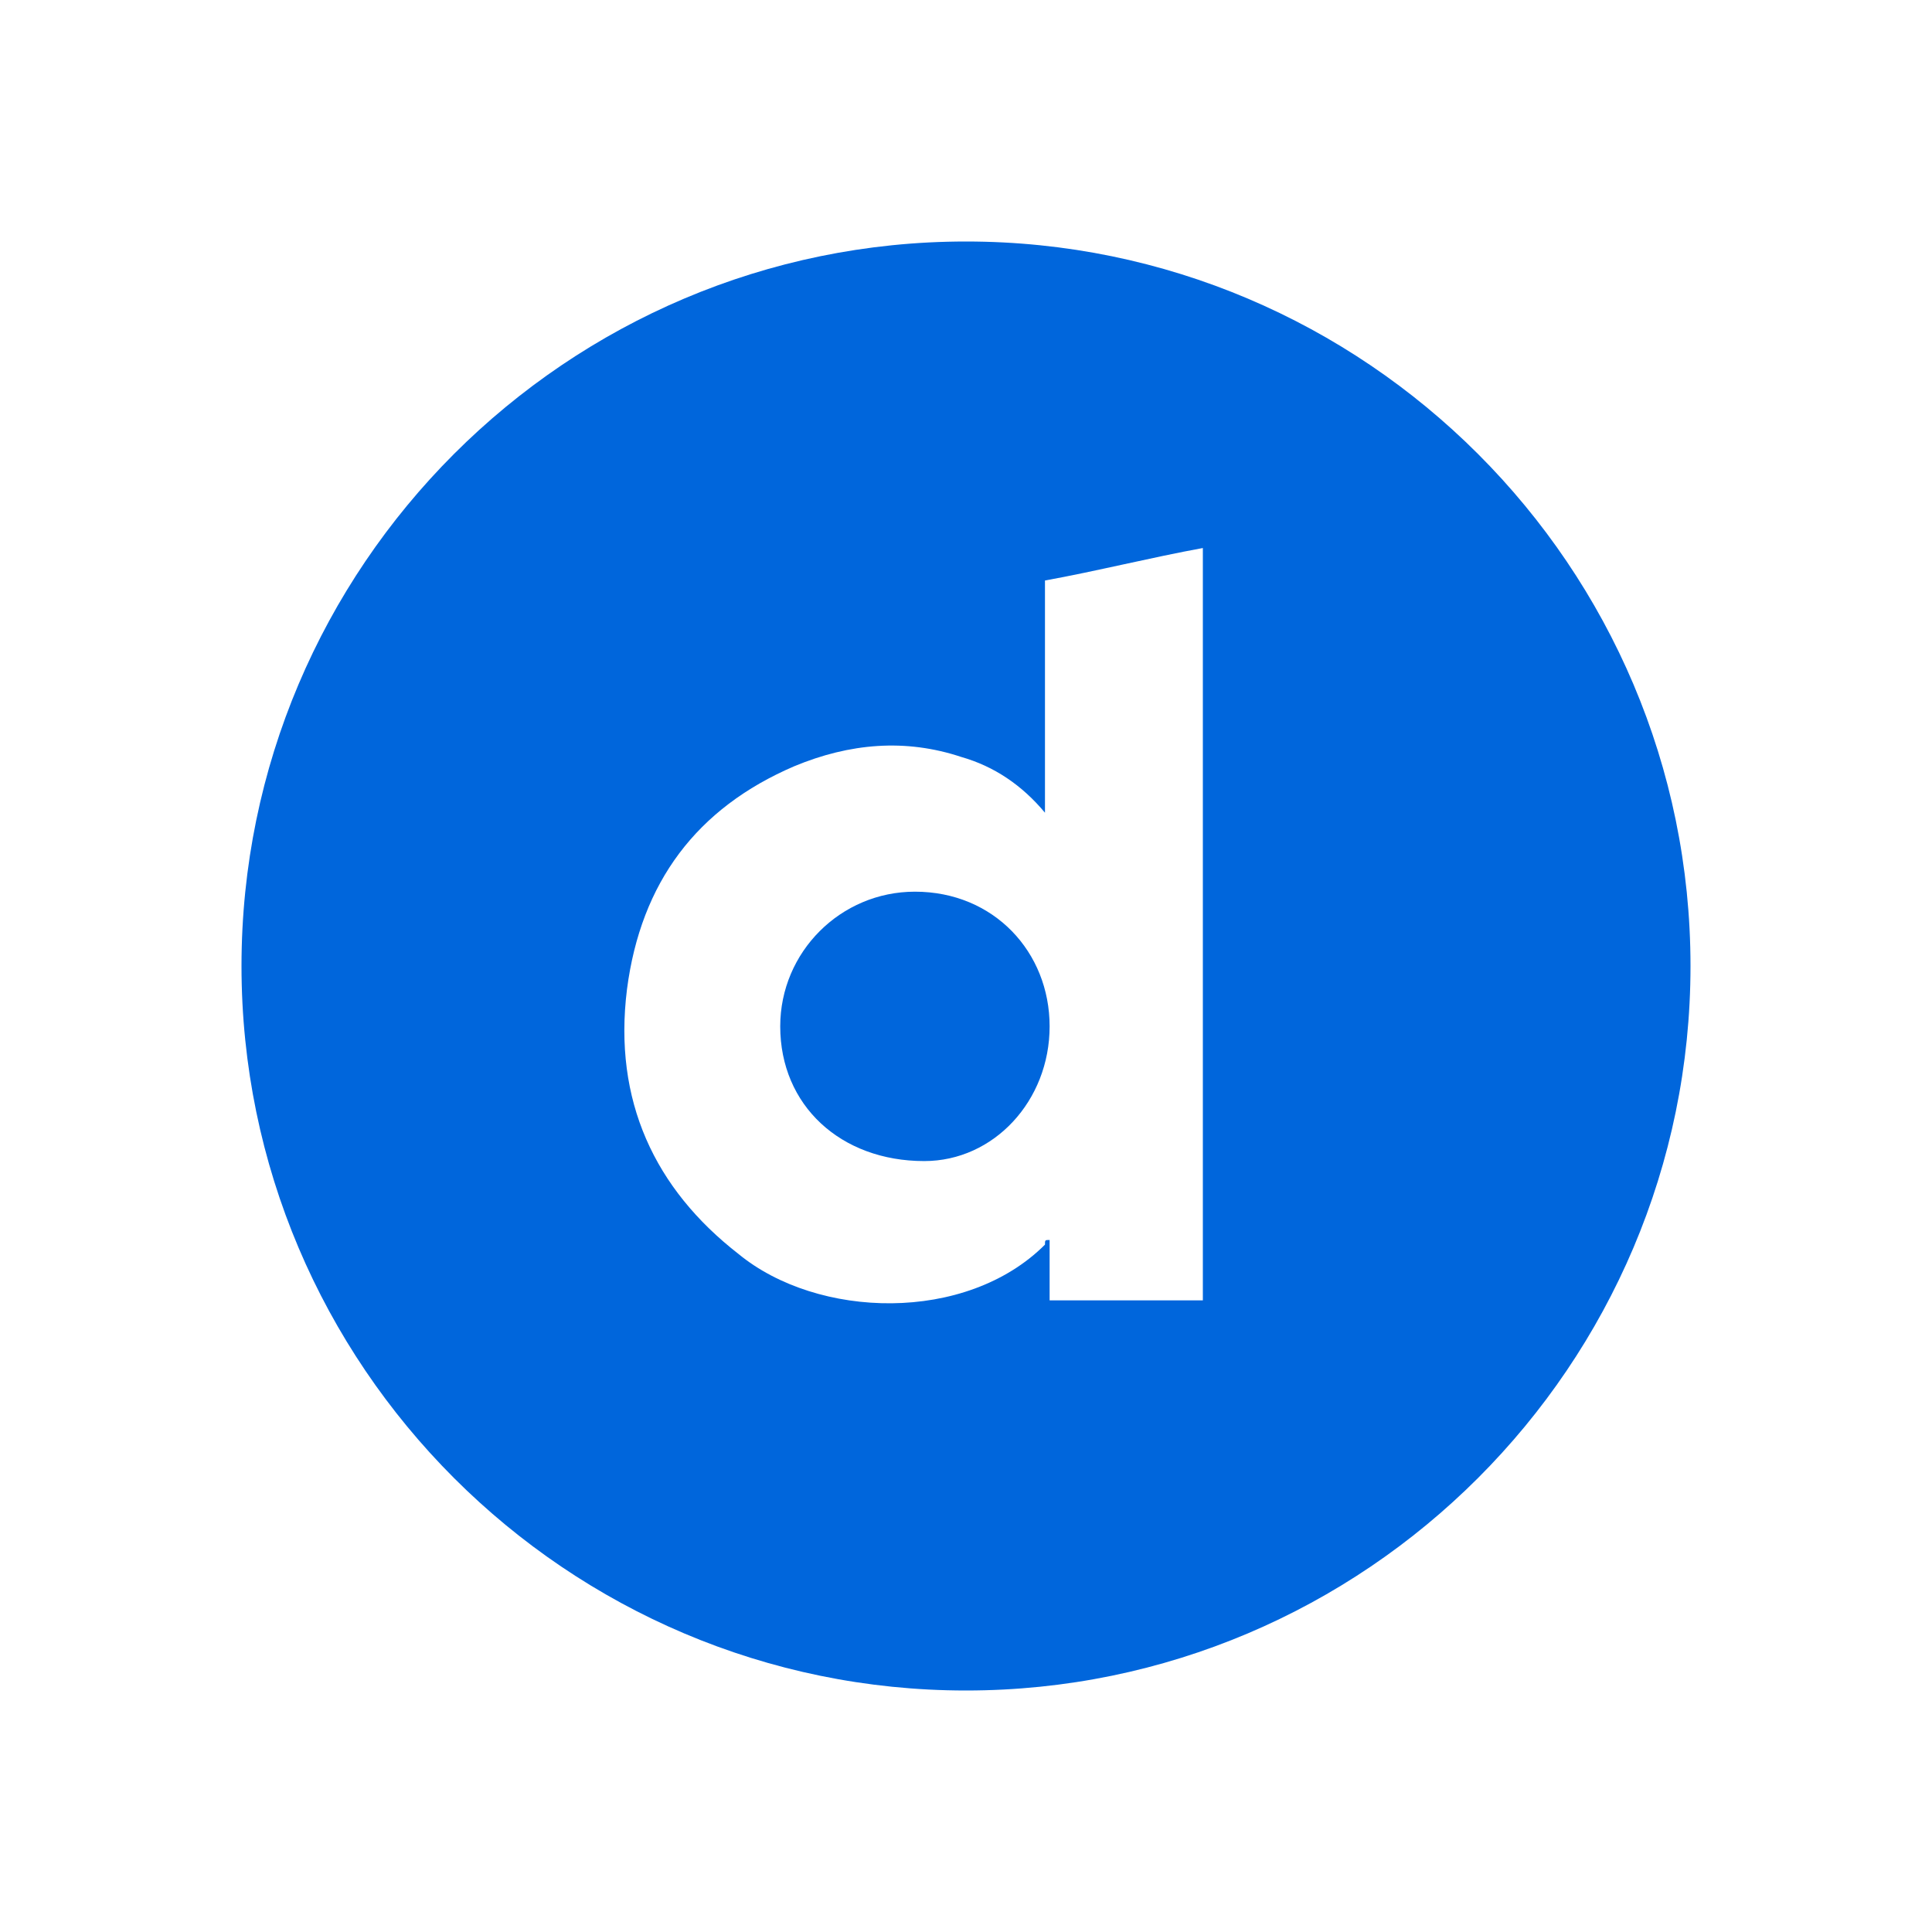 <svg width="32" height="32" viewBox="0 0 32 32" fill="none" xmlns="http://www.w3.org/2000/svg">
<path d="M15.154 14.769C13.923 14.769 12.923 15.769 12.923 17C12.923 18.308 13.923 19.231 15.308 19.231C16.462 19.231 17.385 18.231 17.385 17C17.385 15.769 16.462 14.769 15.154 14.769Z" fill="#0066DC"/>
<path d="M16 4C9.385 4 4 9.385 4 16C4 22.615 9.385 28 16 28C22.615 28 28 22.615 28 16C28 9.385 22.615 4 16 4ZM19.923 21.538C19.077 21.538 18.231 21.538 17.385 21.538C17.385 21.231 17.385 20.923 17.385 20.538C17.308 20.538 17.308 20.538 17.308 20.615C16 21.923 13.539 21.846 12.231 20.769C10.846 19.692 10.154 18.231 10.385 16.385C10.615 14.615 11.539 13.385 13.154 12.692C14.077 12.308 15 12.231 15.923 12.538C16.462 12.692 16.923 13 17.308 13.461C17.308 12.154 17.308 10.923 17.308 9.615C18.154 9.462 19.077 9.231 19.923 9.077C19.923 13.231 19.923 17.385 19.923 21.538Z" fill="#0066DC"/>
</svg>
